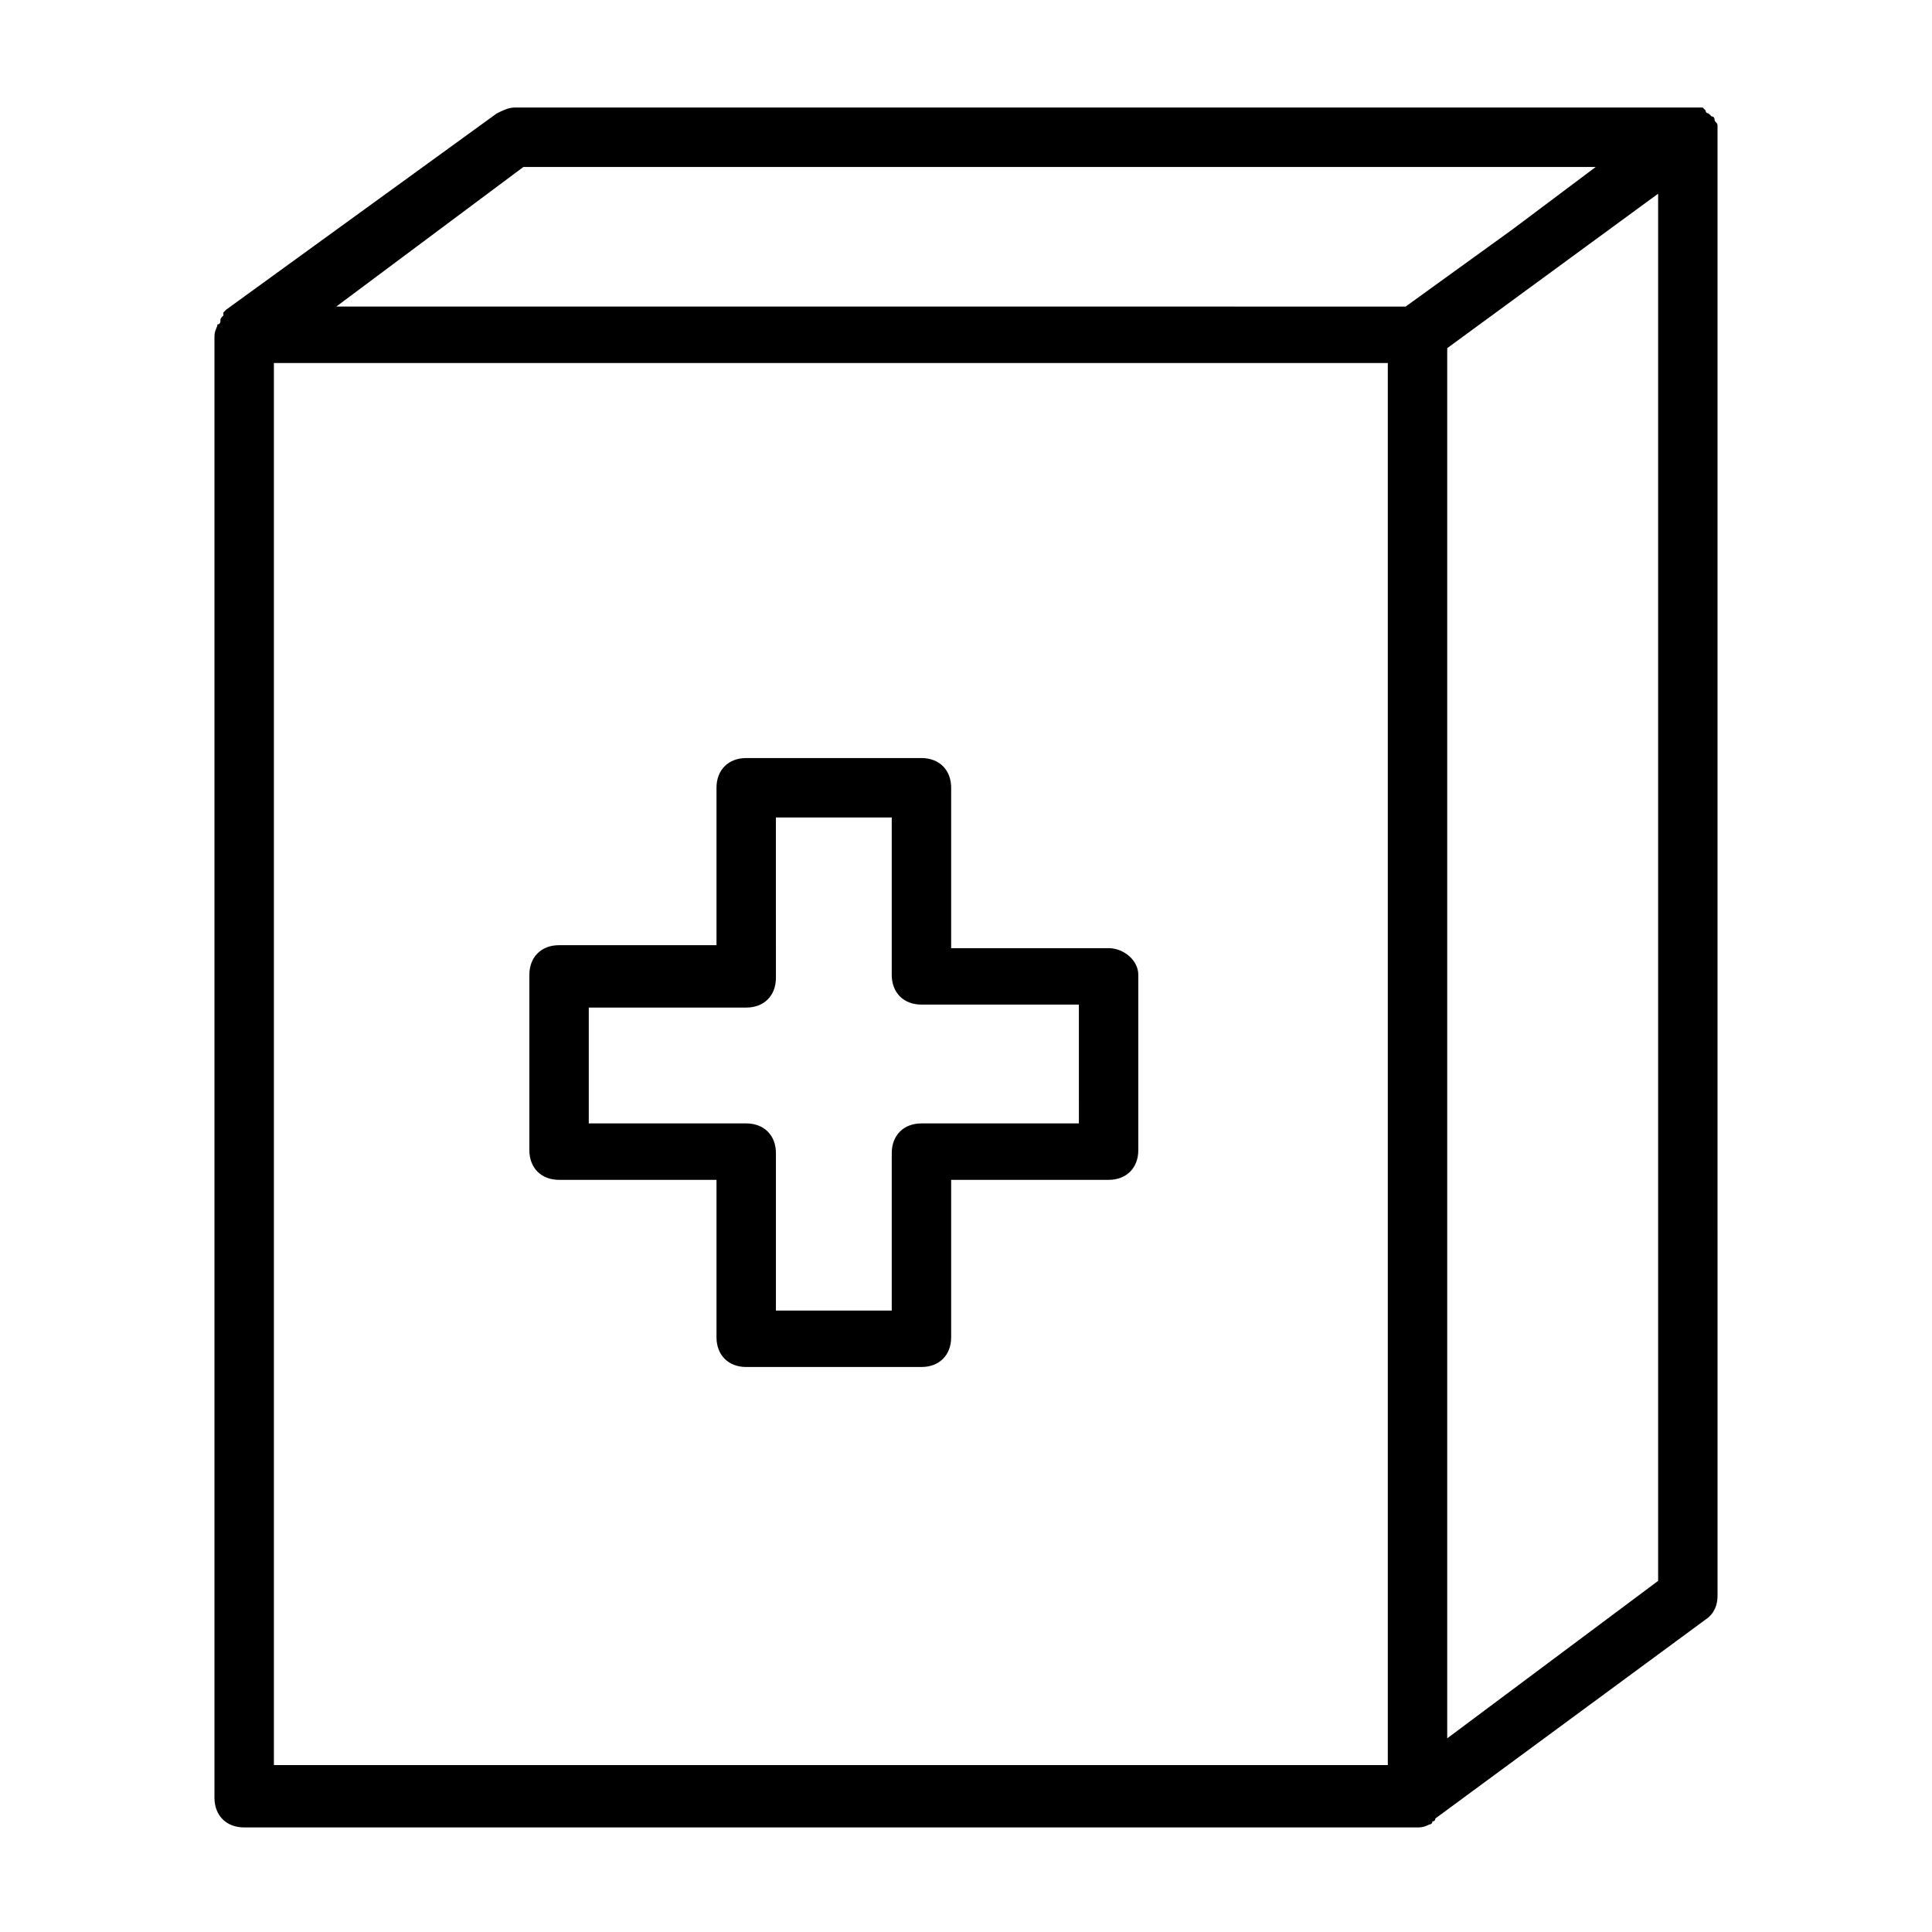 <?xml version="1.0" encoding="UTF-8"?>
<!-- Uploaded to: SVG Repo, www.svgrepo.com, Generator: SVG Repo Mixer Tools -->
<svg fill="#000000" width="800px" height="800px" version="1.1" viewBox="144 144 512 512" xmlns="http://www.w3.org/2000/svg">
 <g>
  <path d="m599.16 180.37v-2.363-0.789c0-0.789-0.789-0.789-0.789-1.574 0 0 0-0.789-0.789-0.789l-0.789-0.789s-0.789 0-0.789-0.789l-0.789-0.789h-0.789-0.789-1.574-0.789l-310.93 0.012c-1.574 0-3.148 0.789-4.723 1.574l-71.637 51.957-0.789 0.789c0.004-0.004 0.004 0.785 0.004 0.785-0.789 0.789-0.789 0.789-0.789 1.574 0 0 0 0.789-0.789 0.789 0 0.789-0.789 1.574-0.789 3.148v387.3c0 4.723 3.148 7.871 7.871 7.871h310.95c0.789 0 1.574 0 3.148-0.789 0 0 0.789 0 0.789-0.789 0 0 0.789 0 0.789-0.789l71.637-52.742c2.363-1.574 3.148-3.938 3.148-6.297zm-316.45 7.875h284.18l-22.043 16.531-28.34 20.469-283.39-0.004zm-66.125 51.953h295.2v371.56l-295.2 0.004zm310.94 364.48v-368.41l55.895-40.938v367.62z"/>
  <path d="m437.79 395.27h-41.723v-42.508c0-4.723-3.148-7.871-7.871-7.871h-46.445c-4.723 0-7.871 3.148-7.871 7.871v41.723h-41.723c-4.723 0-7.871 3.148-7.871 7.871v46.445c0 4.723 3.148 7.871 7.871 7.871h41.723v41.723c0 4.723 3.148 7.871 7.871 7.871h46.445c4.723 0 7.871-3.148 7.871-7.871v-41.723h41.723c4.723 0 7.871-3.148 7.871-7.871v-46.445c0-3.934-3.938-7.086-7.871-7.086zm-7.871 46.445h-41.723c-4.723 0-7.871 3.148-7.871 7.871v41.723h-30.699v-41.723c0-4.723-3.148-7.871-7.871-7.871h-41.723v-30.699h41.723c4.723 0 7.871-3.148 7.871-7.871l-0.004-42.512h30.699v41.723c0 4.723 3.148 7.871 7.871 7.871h41.723z"/>
 </g>
</svg>